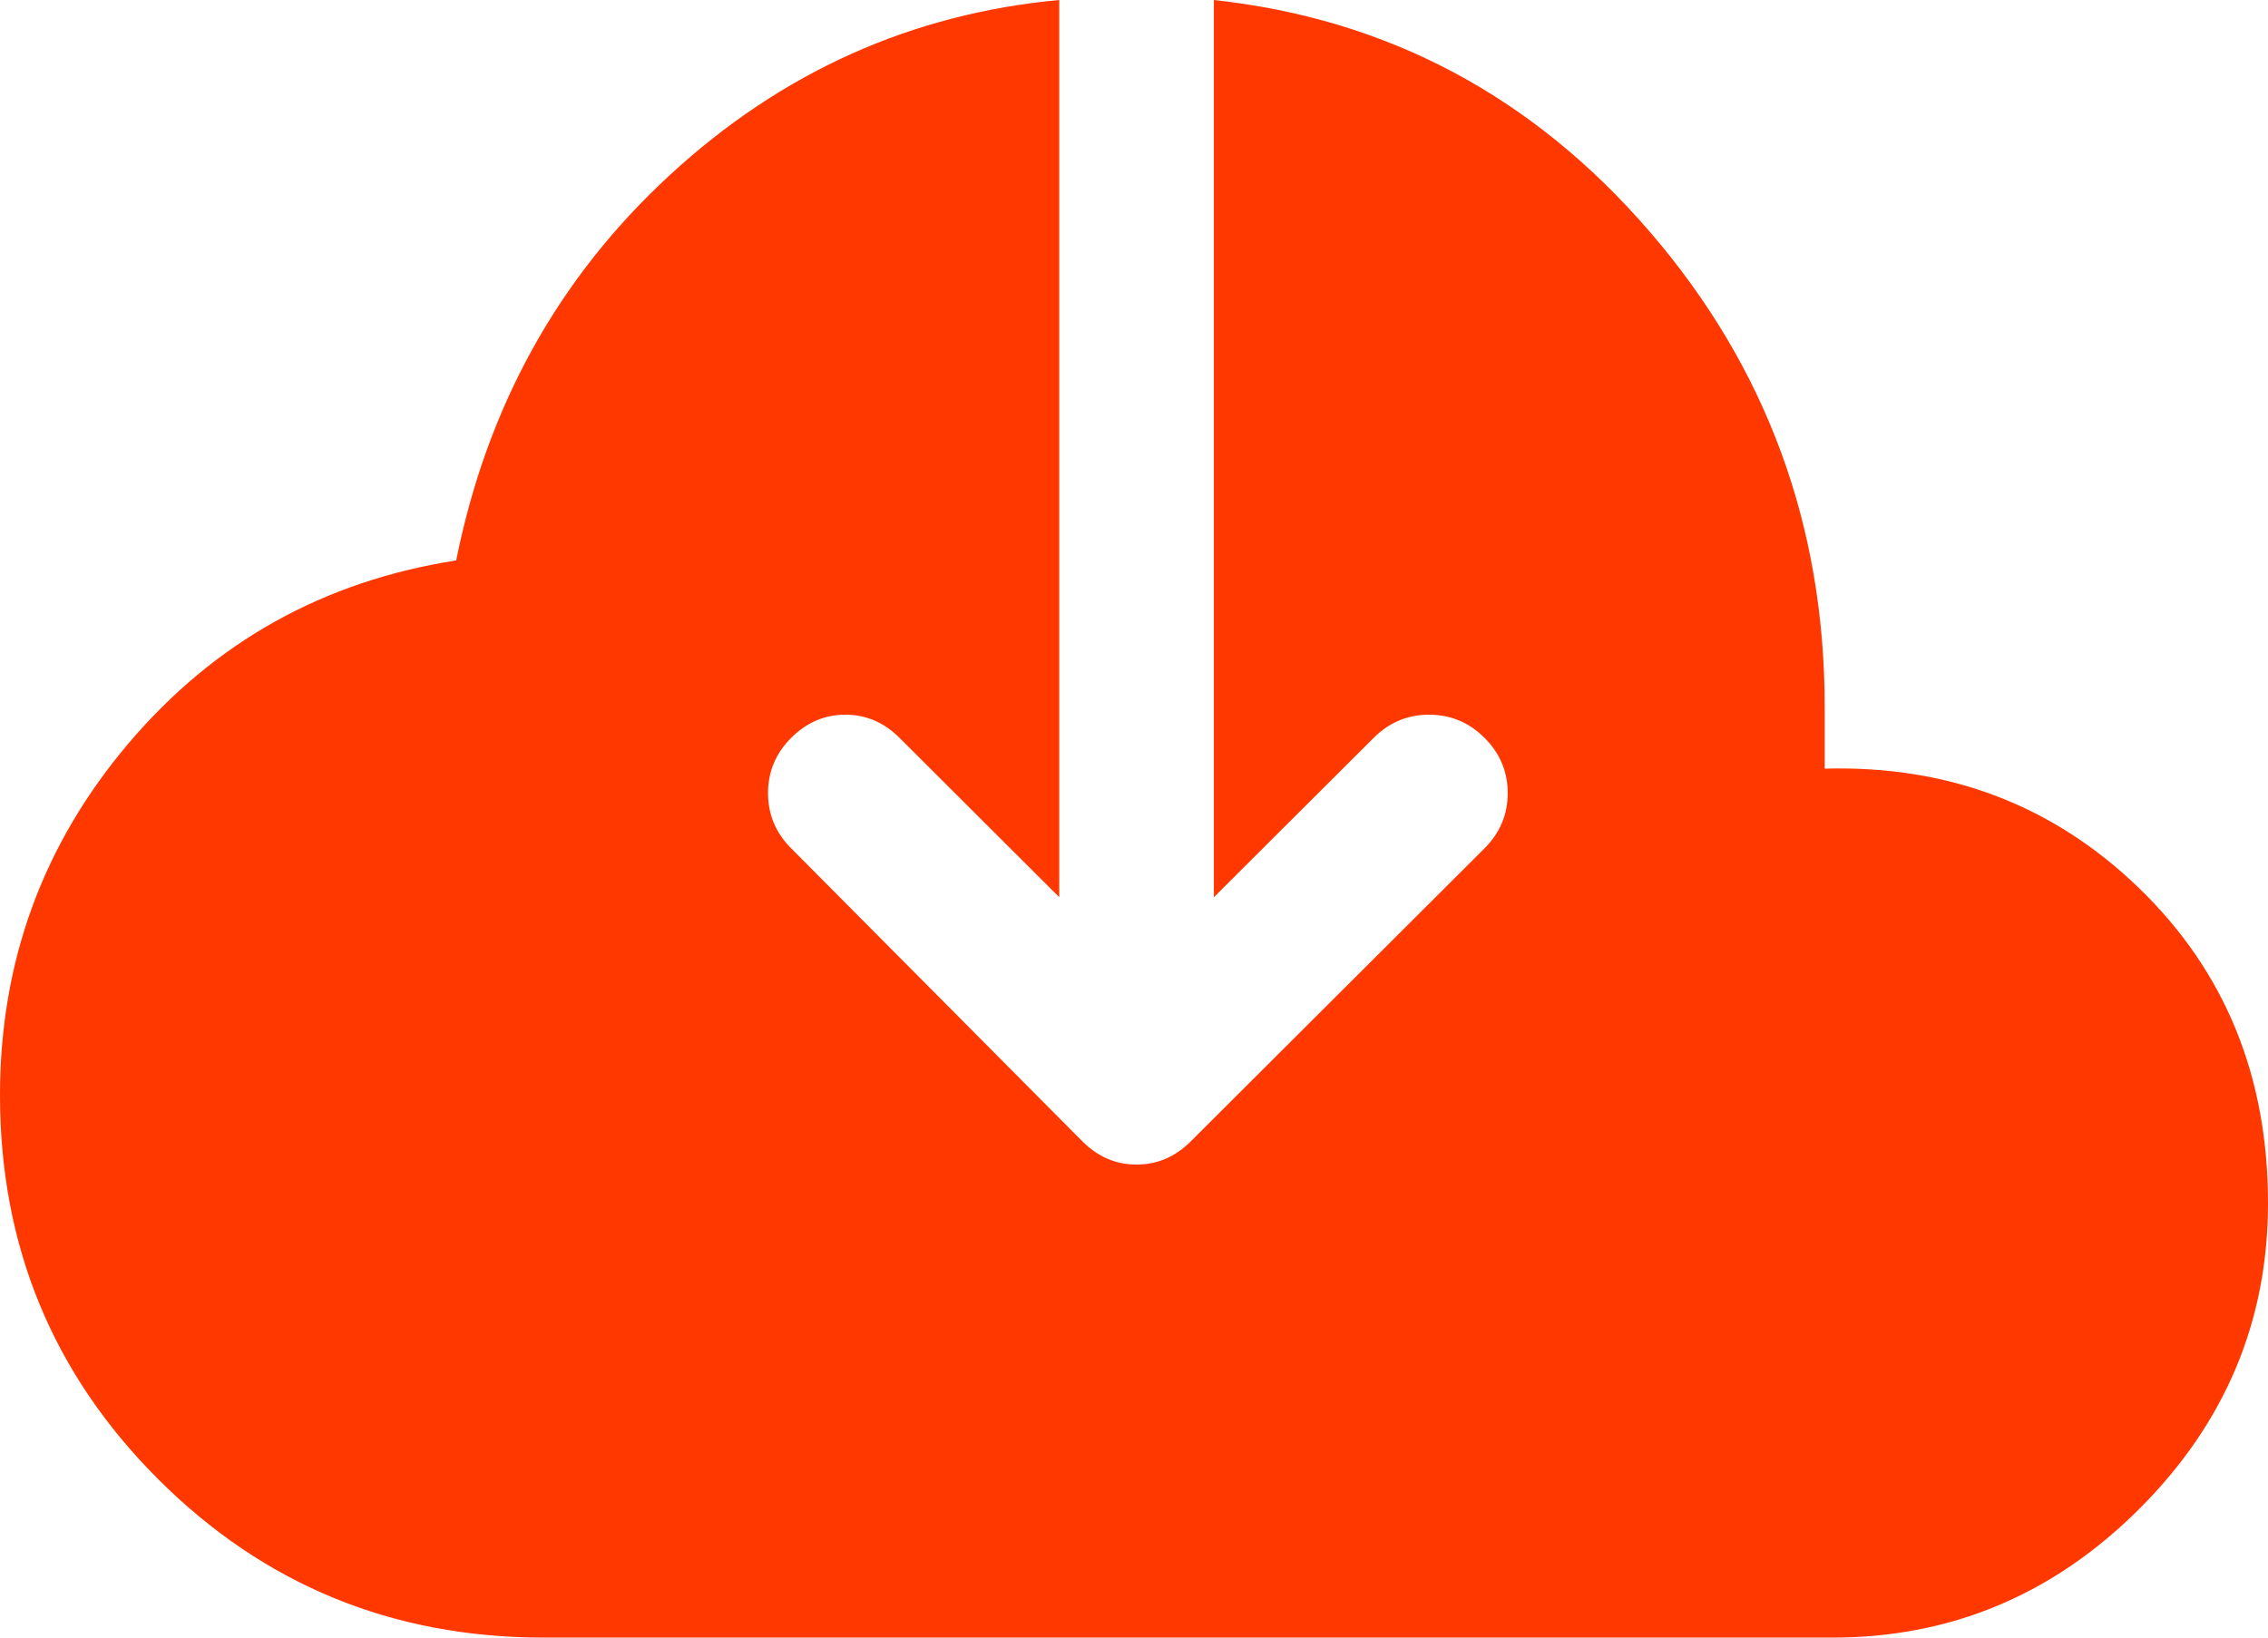<svg width="72" height="52" viewBox="0 0 72 52" fill="none" xmlns="http://www.w3.org/2000/svg">
<path d="M17.264 52C12.464 52 8.386 50.327 5.032 46.98C1.677 43.633 0 39.565 0 34.776C0 30.531 1.364 26.803 4.091 23.592C6.818 20.381 10.282 18.449 14.482 17.796C15.464 12.898 17.727 8.816 21.273 5.551C24.818 2.286 28.936 0.435 33.627 0V28.49L28.555 23.429C28.064 22.939 27.491 22.694 26.836 22.694C26.182 22.694 25.609 22.939 25.118 23.429C24.627 23.918 24.382 24.503 24.382 25.184C24.382 25.864 24.627 26.449 25.118 26.939L34.364 36.245C34.855 36.735 35.427 36.98 36.082 36.98C36.736 36.98 37.309 36.735 37.8 36.245L47.127 26.939C47.618 26.449 47.864 25.864 47.864 25.184C47.864 24.503 47.618 23.918 47.127 23.429C46.636 22.939 46.05 22.694 45.368 22.694C44.686 22.694 44.1 22.939 43.609 23.429L38.536 28.49V0C44.045 0.599 48.654 3.048 52.364 7.347C56.073 11.646 57.927 16.68 57.927 22.449V24.408C61.855 24.299 65.182 25.565 67.909 28.204C70.636 30.844 72 34.177 72 38.204C72 41.959 70.636 45.197 67.909 47.918C65.182 50.639 61.936 52 58.173 52H17.264Z" fill="#FF3800"/>
</svg>
